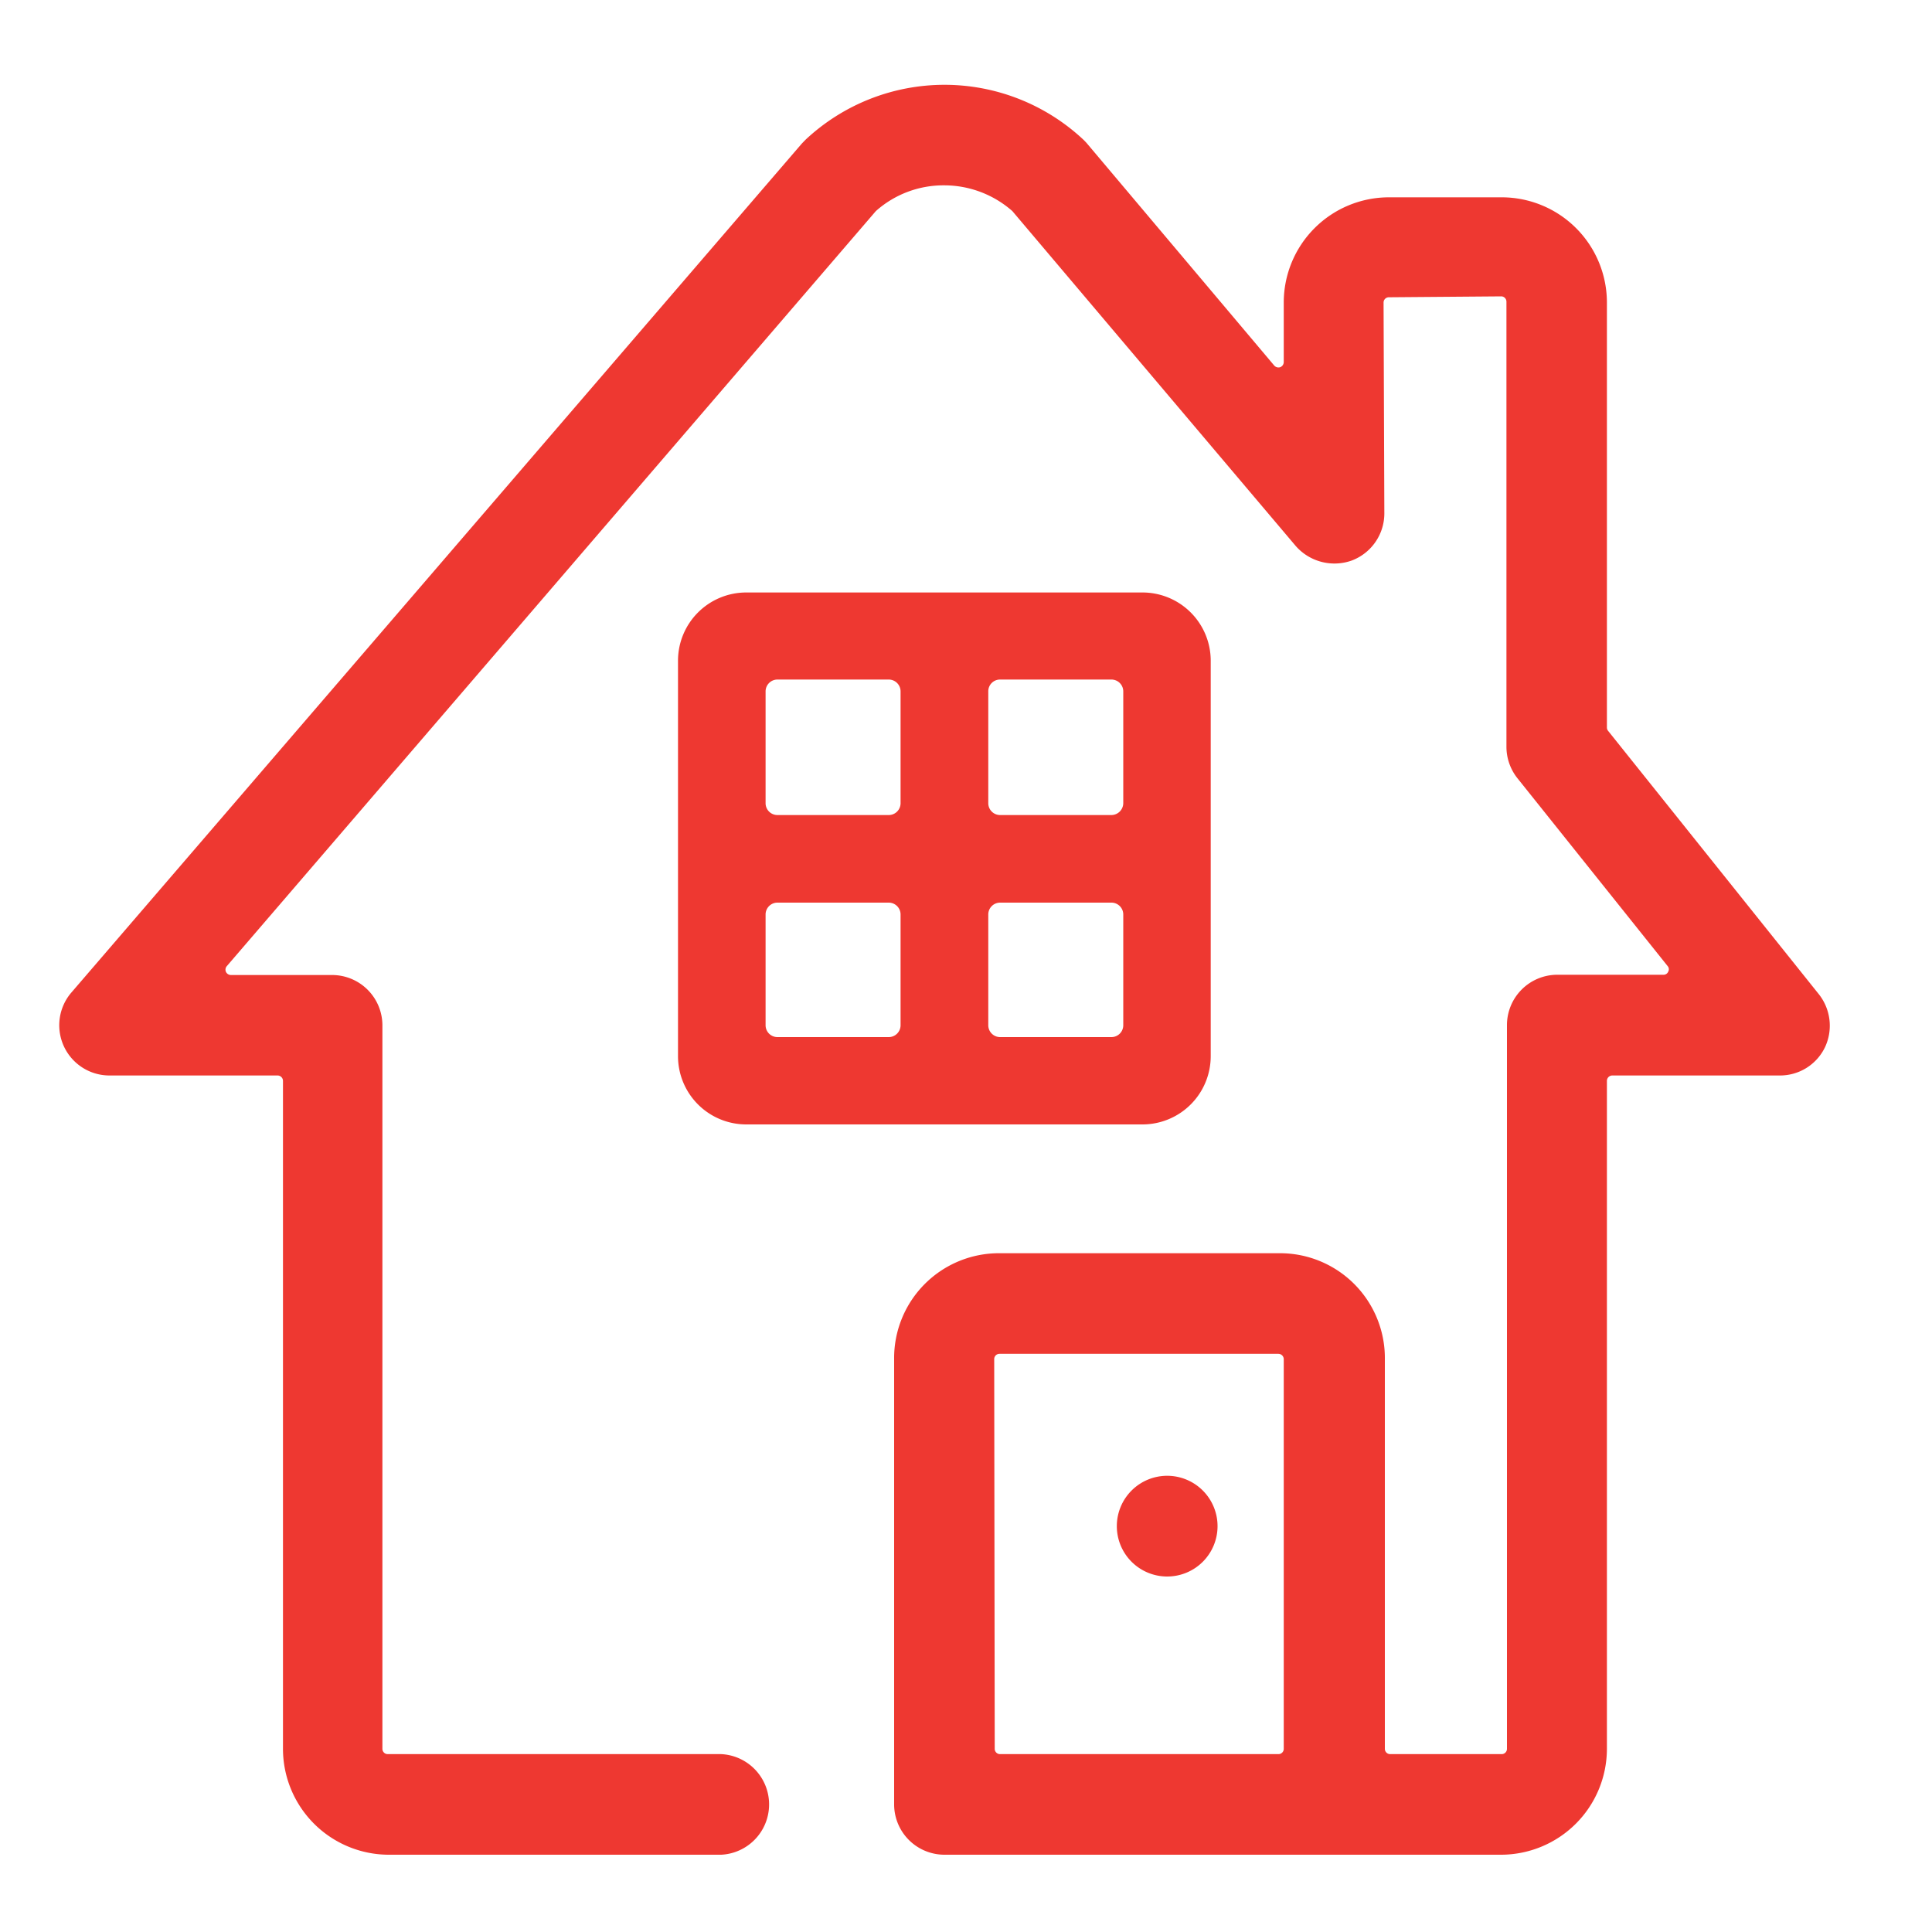 <svg id="Layer_1" data-name="Layer 1" xmlns="http://www.w3.org/2000/svg" viewBox="0 0 150 150"><defs><style>.cls-1{fill:#ee3831;}</style></defs><title>All-Icons</title><path class="cls-1" d="M141.19,77.16,124.85,56.74a.41.41,0,0,1-.09-.26v-33a8.17,8.17,0,0,0-8.16-8.16h-8.77a8.17,8.17,0,0,0-8.16,8.16v4.63a.43.43,0,0,1-.28.4.44.44,0,0,1-.46-.13L84.42,11.17c-.09-.11-.2-.22-.3-.32a15.78,15.78,0,0,0-21.58,0l-.29.3L5.55,77.05a3.9,3.9,0,0,0,3,6.45h13a.42.42,0,0,1,.42.42v51.86A8.23,8.23,0,0,0,30.11,144H56a3.91,3.91,0,0,0,0-7.81H30.11a.41.41,0,0,1-.42-.41V79.6a3.91,3.91,0,0,0-3.9-3.9H17.93a.43.43,0,0,1-.39-.25.42.42,0,0,1,.07-.44L68,16.39a7.88,7.88,0,0,1,5.28-2,8,8,0,0,1,5.32,2l22,26a4,4,0,0,0,4.32,1.14,3.91,3.91,0,0,0,2.56-3.66l-.06-16.37a.41.41,0,0,1,.41-.42l8.72-.07a.4.4,0,0,1,.29.12.42.42,0,0,1,.12.3V58a3.92,3.92,0,0,0,.86,2.43L129.47,75a.38.38,0,0,1,.05.44.39.39,0,0,1-.37.24h-8.29A3.91,3.91,0,0,0,117,79.6v56.18a.41.41,0,0,1-.41.41h-8.65a.41.41,0,0,1-.42-.41V105.53a8.14,8.14,0,0,0-8.22-8.23H77.64a8.14,8.14,0,0,0-8.22,8.23V140.1a3.91,3.91,0,0,0,3.9,3.9h43.22a8.23,8.23,0,0,0,8.22-8.22V83.92a.42.42,0,0,1,.42-.42h13a3.87,3.87,0,0,0,3.52-2.21A3.94,3.94,0,0,0,141.19,77.16Zm-64,28.37a.41.41,0,0,1,.41-.42H99.25a.42.42,0,0,1,.42.42v30.25a.41.41,0,0,1-.42.41H77.64a.41.41,0,0,1-.41-.41Z"/><path class="cls-1" d="M94,82V51.24A5.3,5.3,0,0,0,88.72,46H57.93a5.3,5.3,0,0,0-5.29,5.29V82a5.3,5.3,0,0,0,5.29,5.3H88.72A5.3,5.3,0,0,0,94,82ZM76.73,71a.92.92,0,0,1,.91-.92h8.65a.92.92,0,0,1,.92.92V79.6a.92.92,0,0,1-.92.92H77.64a.92.92,0,0,1-.91-.92Zm10.48-8.64a.93.93,0,0,1-.92.92H77.64a.92.92,0,0,1-.91-.92V53.67a.91.91,0,0,1,.91-.91h8.65a.92.92,0,0,1,.92.91ZM59.44,71a.92.92,0,0,1,.92-.92H69a.92.92,0,0,1,.92.92V79.6a.92.92,0,0,1-.92.92H60.36a.92.92,0,0,1-.92-.92Zm10.48-8.64a.92.92,0,0,1-.92.92H60.36a.92.92,0,0,1-.92-.92V53.67a.92.92,0,0,1,.92-.91H69a.92.92,0,0,1,.92.91Z"/><path class="cls-1" d="M90.61,122.4a3.91,3.91,0,1,0-3.9-3.91A3.91,3.91,0,0,0,90.61,122.4Z"/></svg>